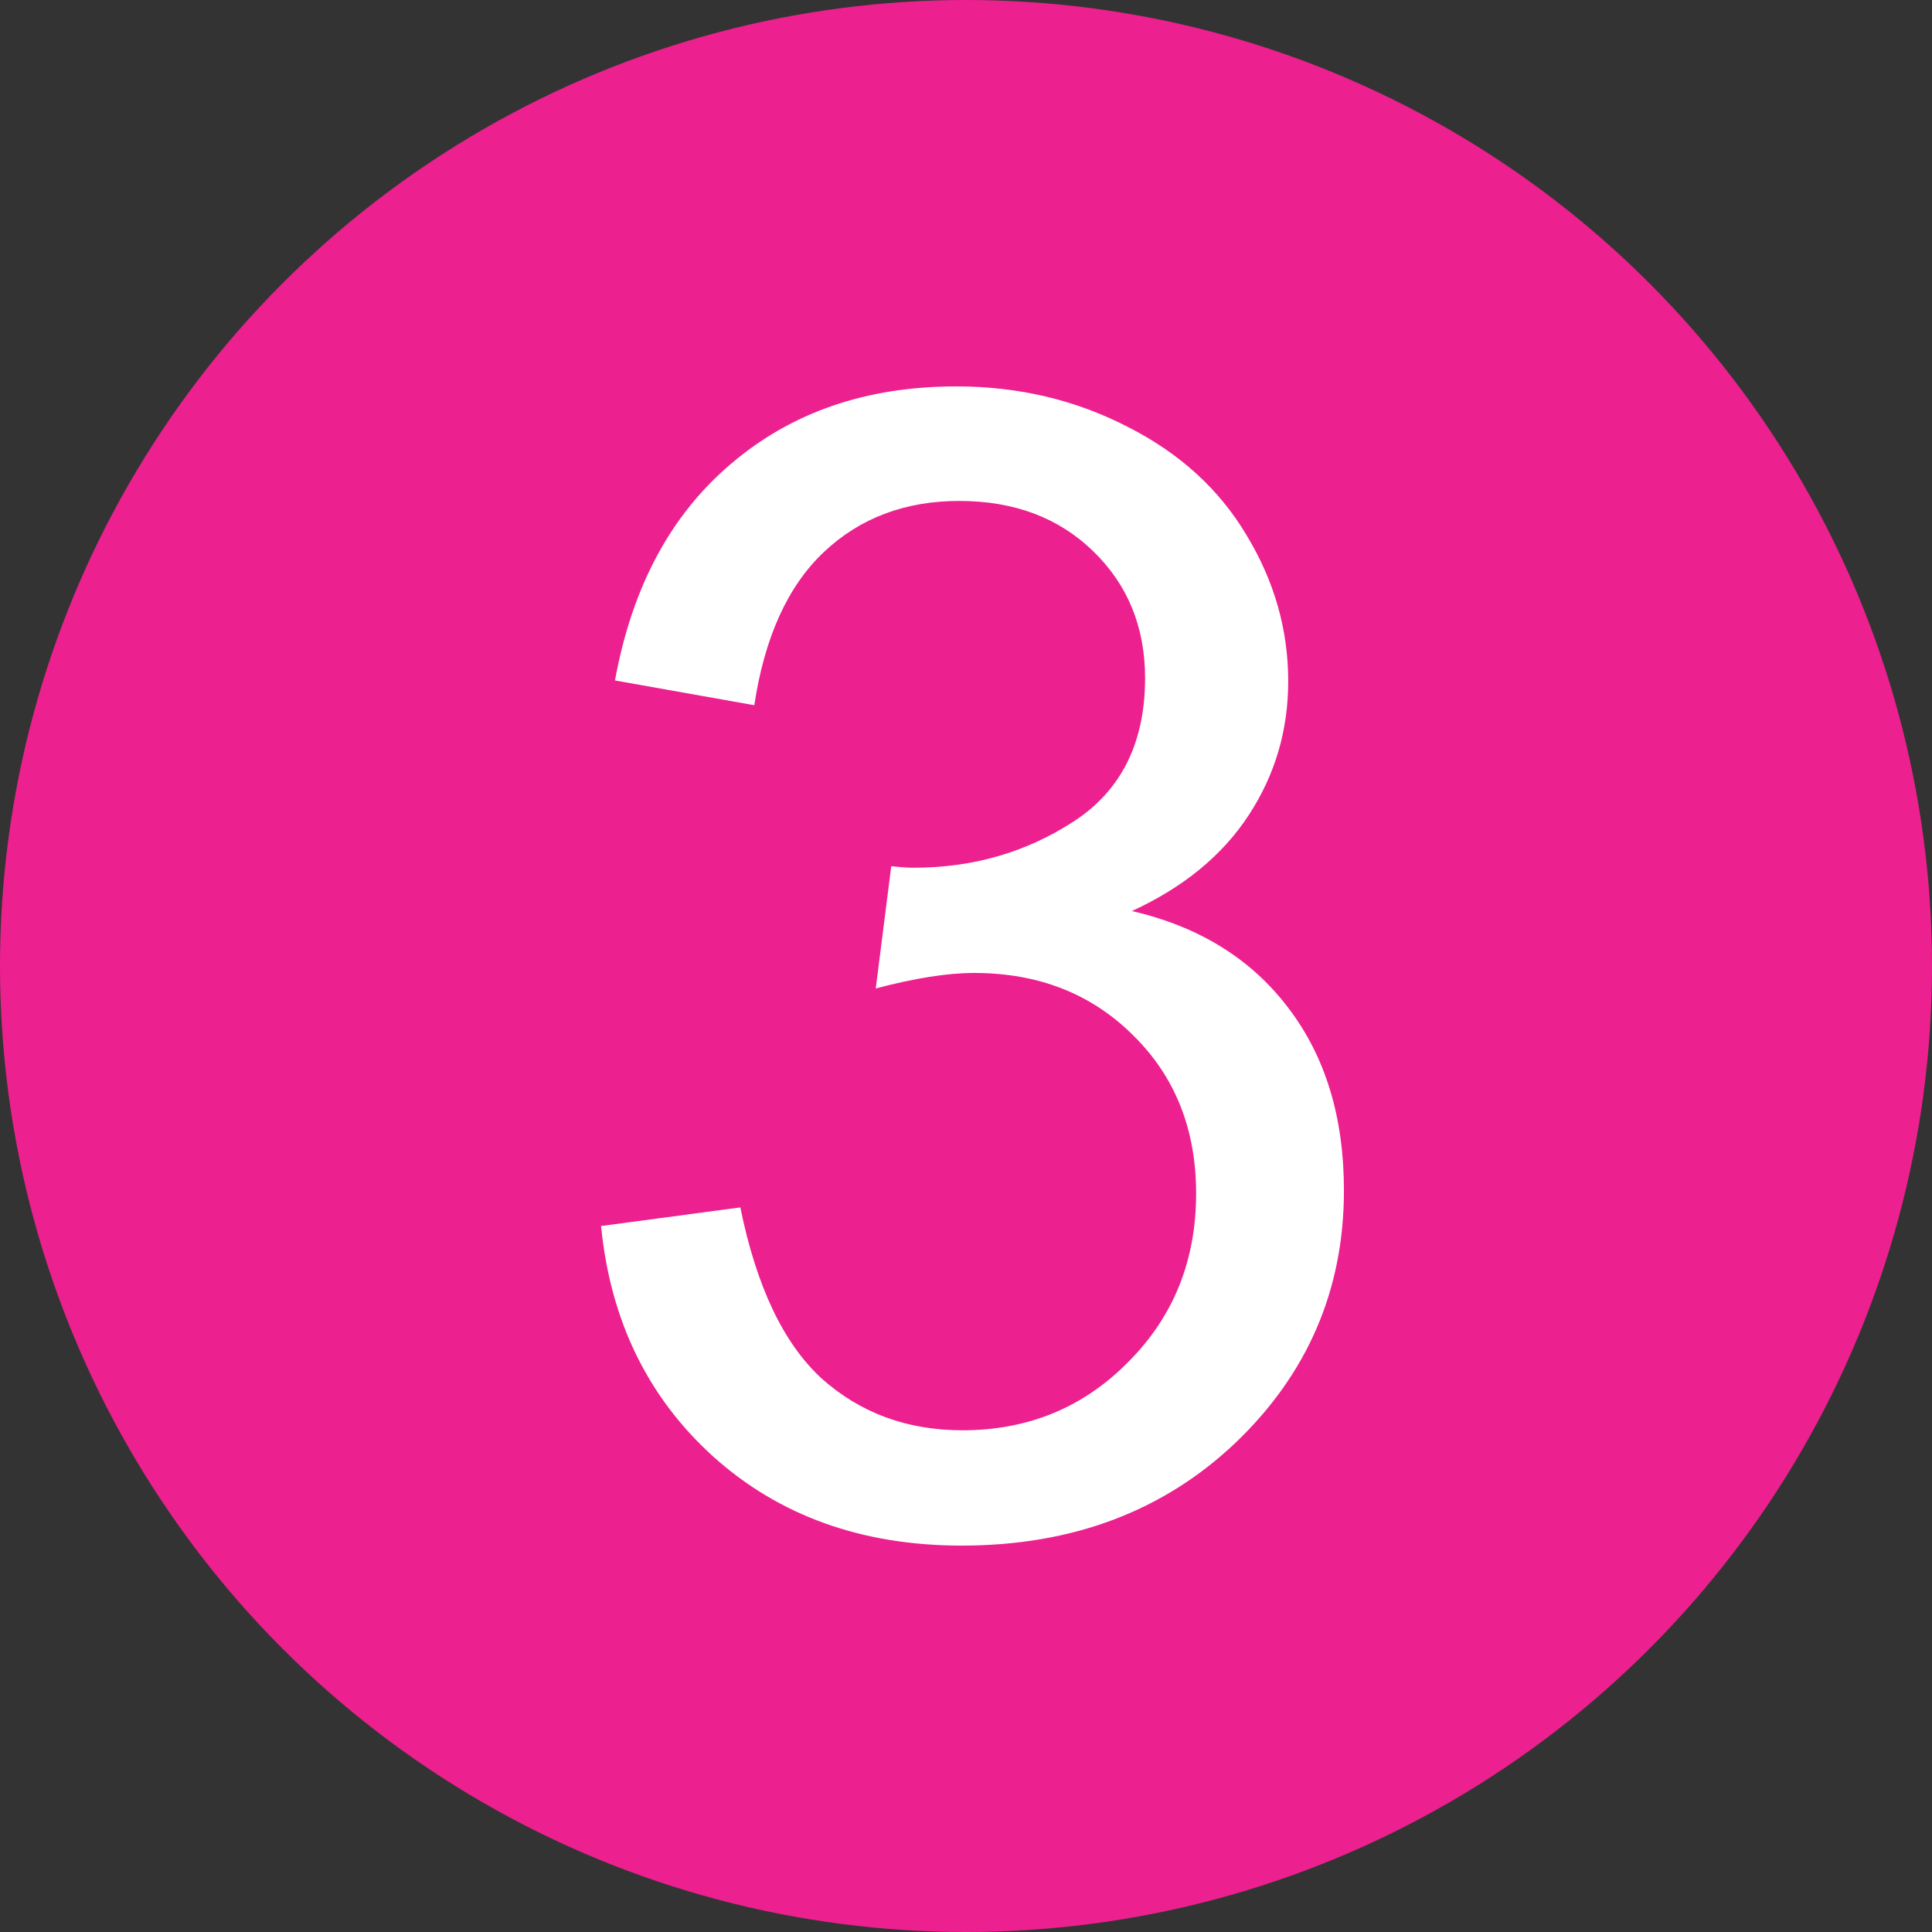 <?xml version="1.0" encoding="UTF-8"?> <svg xmlns="http://www.w3.org/2000/svg" width="45" height="45" viewBox="0 0 45 45" fill="none"><rect x="0" y="0" width="45" height="45" fill="#333333" stroke="none"/><circle cx="22.5" cy="22.5" r="22.5" fill="#EC208F"></circle><path d="M14 28.556L17.244 28.123C17.617 29.962 18.248 31.29 19.137 32.107C20.038 32.912 21.131 33.314 22.417 33.314C23.943 33.314 25.229 32.786 26.274 31.728C27.332 30.671 27.86 29.361 27.86 27.799C27.86 26.309 27.374 25.083 26.401 24.122C25.427 23.149 24.19 22.662 22.688 22.662C22.075 22.662 21.312 22.782 20.398 23.023L20.759 20.175C20.975 20.199 21.149 20.211 21.282 20.211C22.664 20.211 23.907 19.851 25.013 19.13C26.118 18.409 26.671 17.297 26.671 15.795C26.671 14.605 26.268 13.62 25.463 12.839C24.658 12.058 23.619 11.668 22.345 11.668C21.083 11.668 20.032 12.064 19.191 12.857C18.35 13.65 17.809 14.84 17.569 16.426L14.324 15.849C14.721 13.674 15.622 11.992 17.028 10.802C18.434 9.601 20.182 9 22.273 9C23.715 9 25.043 9.312 26.256 9.937C27.47 10.55 28.395 11.391 29.032 12.461C29.681 13.53 30.005 14.666 30.005 15.867C30.005 17.009 29.699 18.048 29.086 18.985C28.473 19.923 27.566 20.668 26.364 21.22C27.927 21.581 29.14 22.332 30.005 23.473C30.87 24.603 31.303 26.021 31.303 27.727C31.303 30.034 30.462 31.993 28.78 33.603C27.098 35.201 24.971 36 22.399 36C20.08 36 18.151 35.309 16.613 33.927C15.087 32.545 14.216 30.755 14 28.556Z" fill="white"></path></svg> 